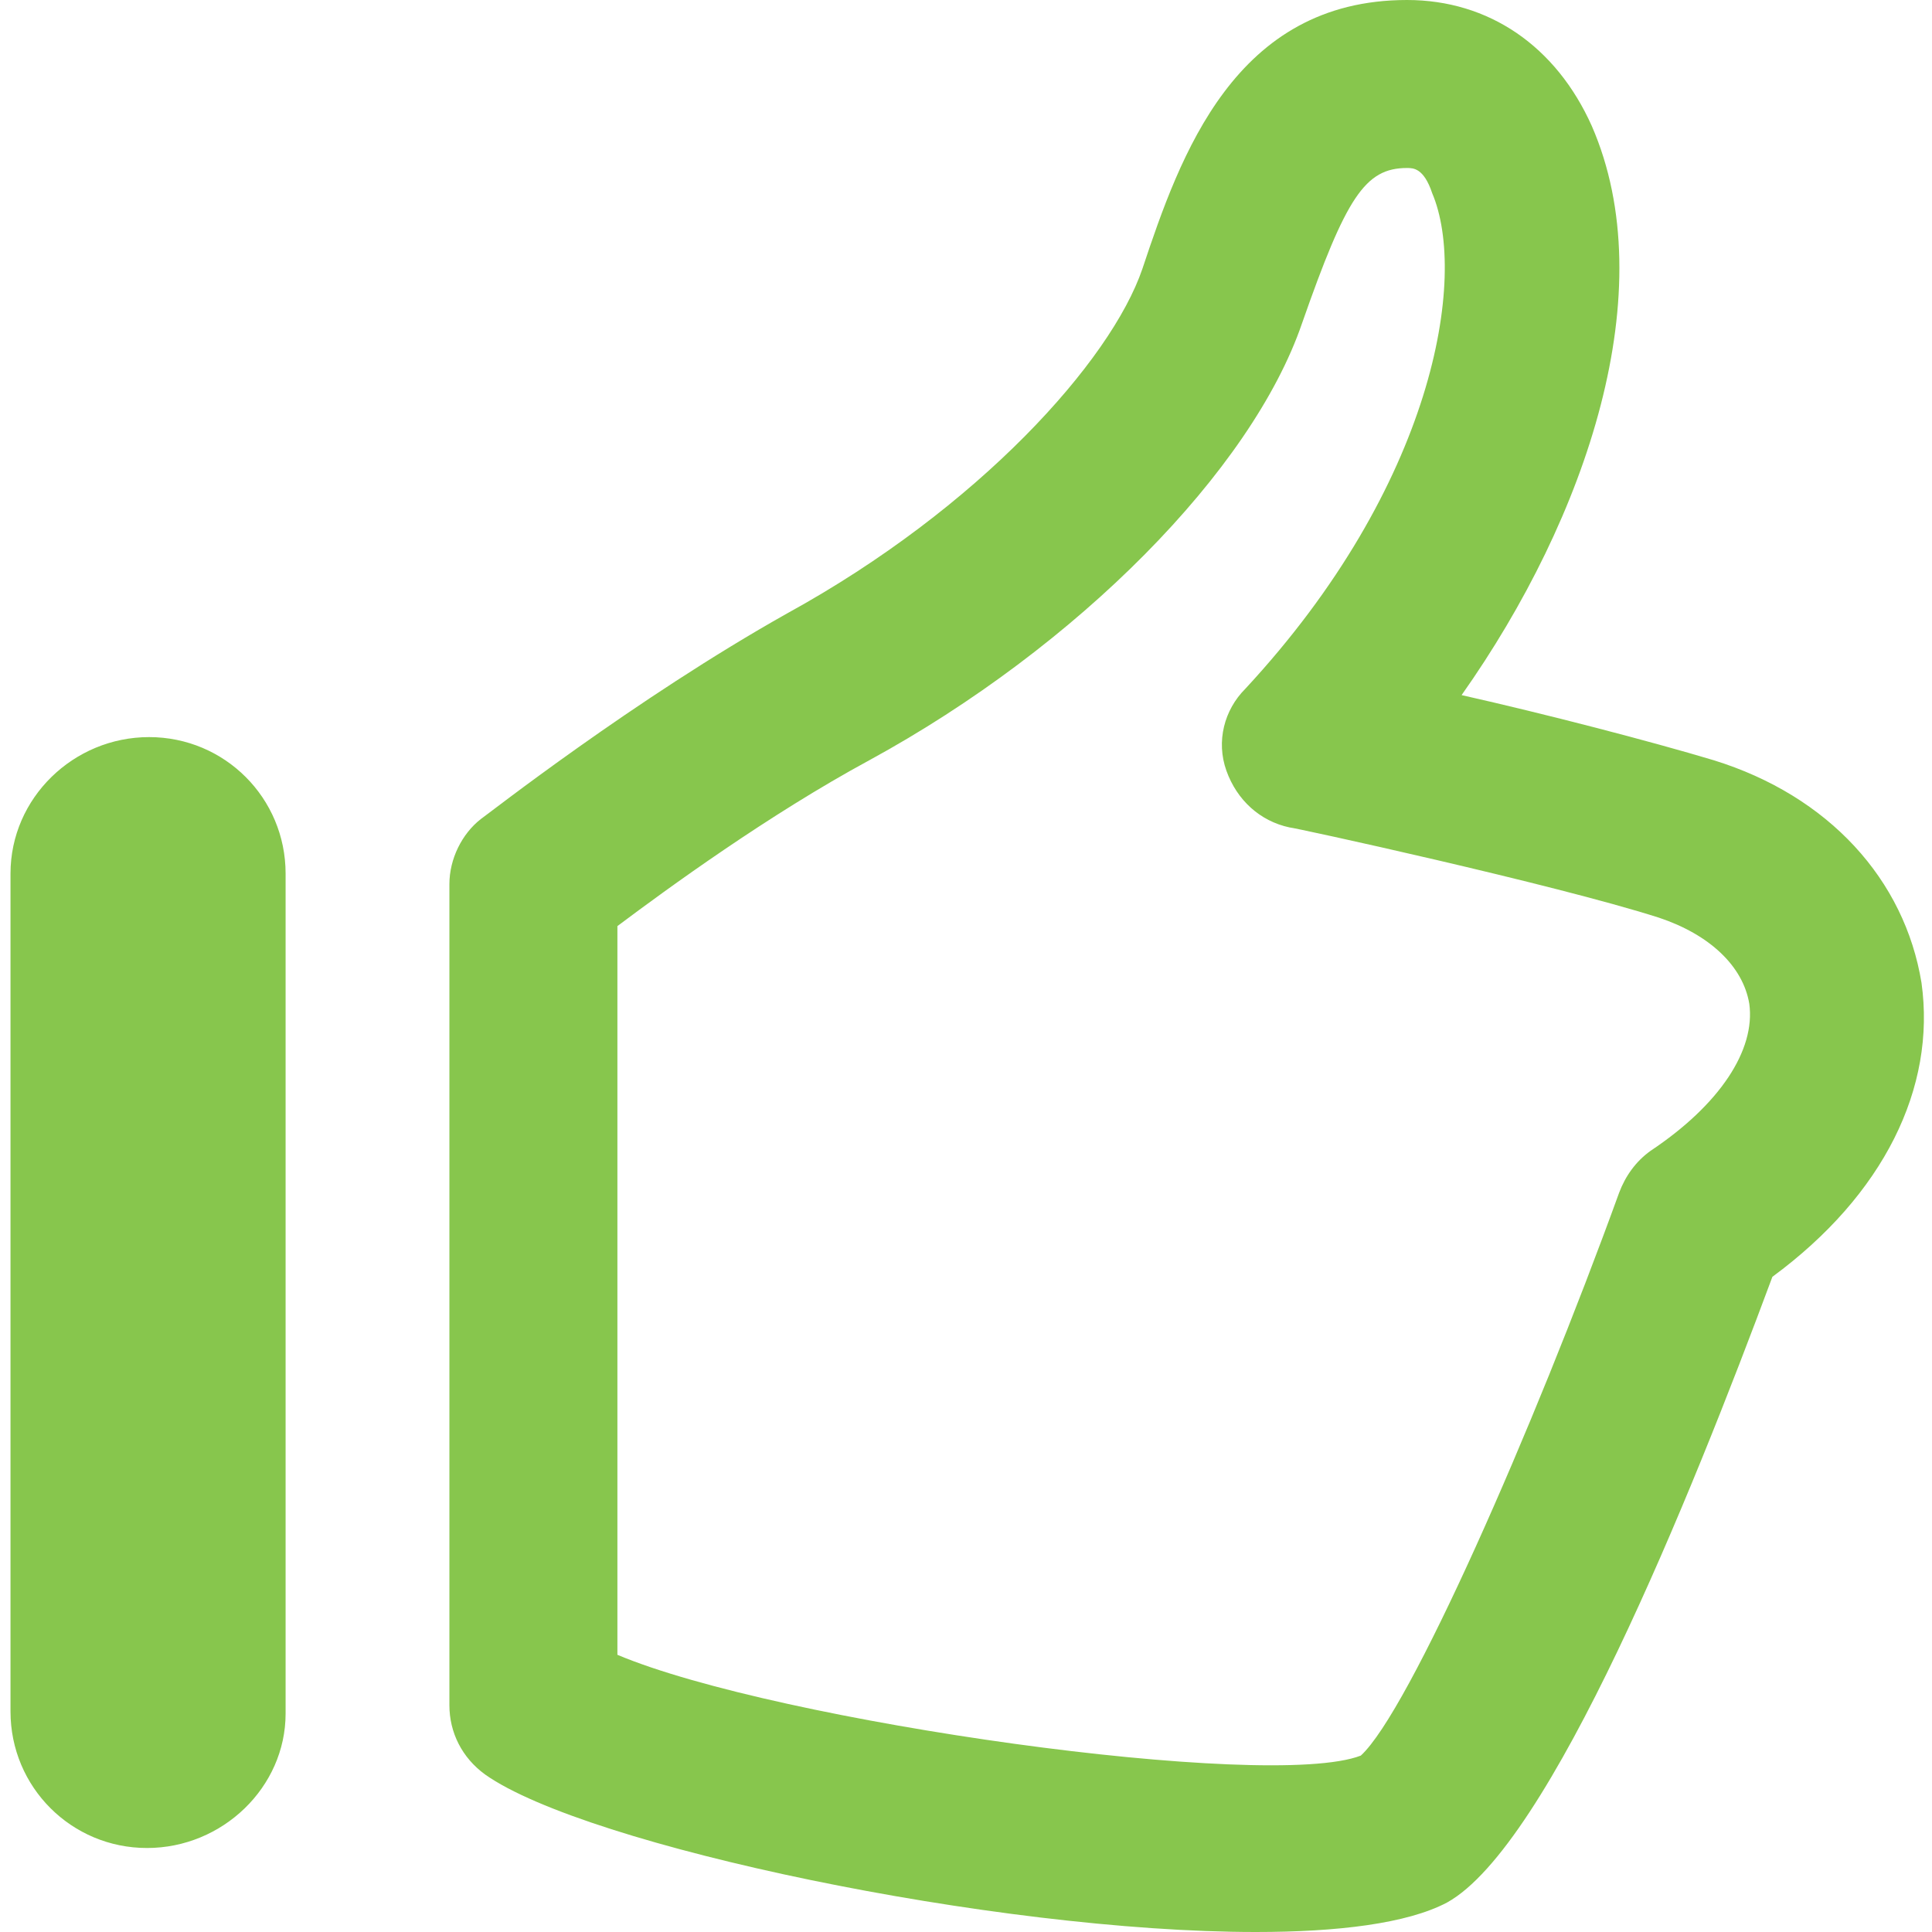 <svg xmlns="http://www.w3.org/2000/svg" width="92" height="92" viewBox="0 0 92 92">
  <path fill="#87C64D" d="M59.8,92 C47.4,92 27.9,87.9 23.1,84.5 C22,83.7 21.4,82.5 21.4,81.2 L21.4,42.1 C21.4,40.9 22,39.7 22.9,39 C23.2,38.8 30.2,33.3 37.5,29.2 C46.6,24.2 52.9,17.2 54.4,12.8 C56.2,7.4 58.8,0 67,0 C70.9,0 74.1,2.2 75.8,6 C79.2,13.8 75.6,24.6 69.6,33.1 C73.6,34 78.6,35.3 81.6,36.2 C87.1,37.9 90.7,41.9 91.5,46.8 C92.2,51.8 89.7,56.9 84.4,60.8 C80.5,71.3 73.8,87.9 68.9,90.6 C67,91.6 63.7,92 59.8,92 Z M29.4,78.8 C37,82 60.4,85.3 64.8,83.6 C67.1,81.5 73,68.1 77.1,56.8 C77.4,56 77.9,55.3 78.6,54.8 C81.9,52.6 83.6,50 83.3,47.8 C83,46 81.4,44.5 79,43.7 C74,42.1 61.6,39.4 61.4,39.4 C60,39.1 58.9,38.1 58.4,36.7 C57.9,35.3 58.3,33.8 59.3,32.8 C68.3,23.1 69.9,13.2 68.2,9.2 C67.8,8 67.3,8 67,8 C65,8 64.1,9.4 62,15.4 C59.6,22.4 51.3,30.8 41.4,36.2 C36.6,38.8 31.8,42.3 29.4,44.1 L29.4,78.8 Z M13.6,81.6 L13.6,41.6 C13.6,38 10.7,35.1 7.1,35.1 C3.5,35.1 0.5,38 0.5,41.6 L0.5,81.5 C0.5,85.1 3.4,88 7,88 C10.6,88 13.6,85.1 13.6,81.6 Z"/>
</svg>
